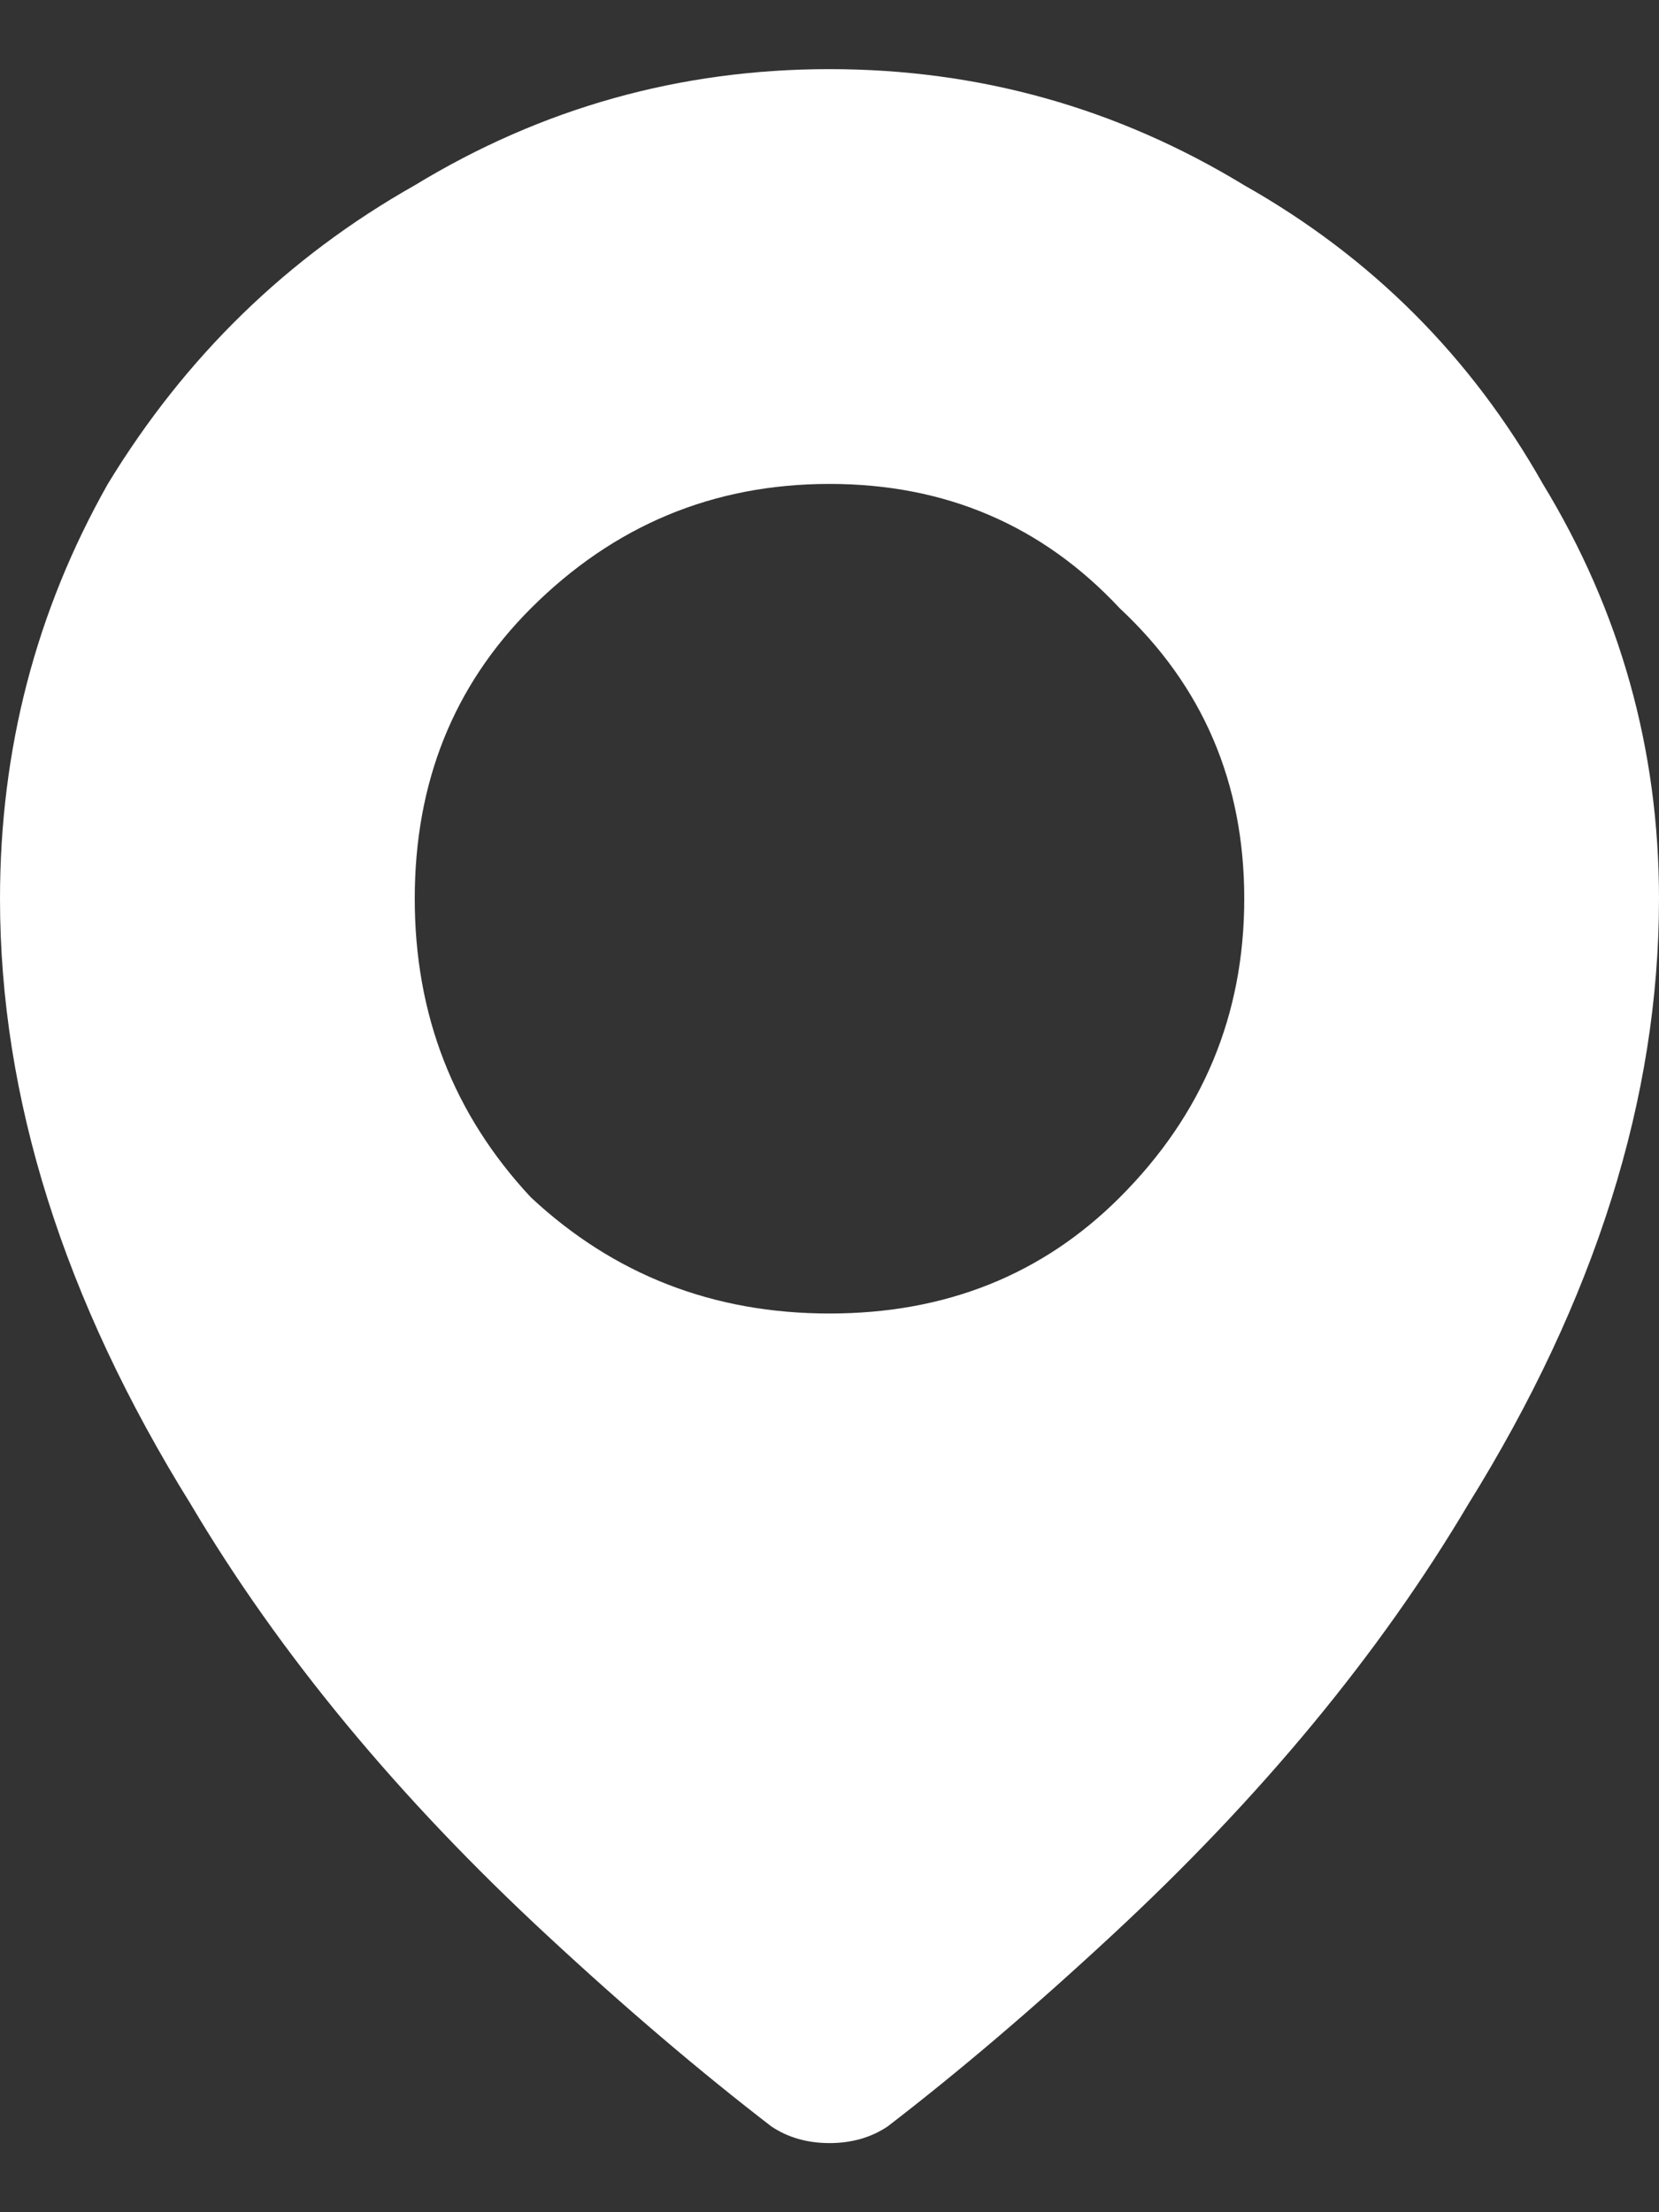 <svg width="12" height="16" viewBox="0 0 12 16" fill="none" xmlns="http://www.w3.org/2000/svg">
<rect x="0" y="0" width="12" height="16" fill="#333333" stroke="none"/>
<path d="M6 0.5C7.08 0.5 8.08 0.78 9 1.34C9.92 1.86 10.64 2.58 11.16 3.5C11.72 4.42 12 5.42 12 6.5C12 7.94 11.54 9.4 10.62 10.88C9.98 11.96 9.12 13 8.04 14C7.48 14.52 6.94 14.98 6.42 15.38C6.3 15.46 6.16 15.5 6 15.5C5.84 15.5 5.7 15.46 5.58 15.38C5.06 14.98 4.52 14.52 3.96 14C2.88 13 2.02 11.96 1.38 10.88C0.46 9.4 8.9407e-08 7.94 8.9407e-08 6.5C8.9407e-08 5.42 0.26 4.42 0.78 3.5C1.34 2.58 2.08 1.86 3 1.34C3.92 0.78 4.92 0.5 6 0.5ZM6 9.5C6.84 9.5 7.54 9.22 8.1 8.66C8.7 8.06 9 7.34 9 6.5C9 5.66 8.7 4.96 8.1 4.4C7.54 3.8 6.84 3.5 6 3.5C5.16 3.5 4.44 3.8 3.84 4.4C3.28 4.96 3 5.66 3 6.5C3 7.34 3.28 8.06 3.84 8.66C4.44 9.22 5.16 9.5 6 9.5Z" fill="white"/>
</svg>
